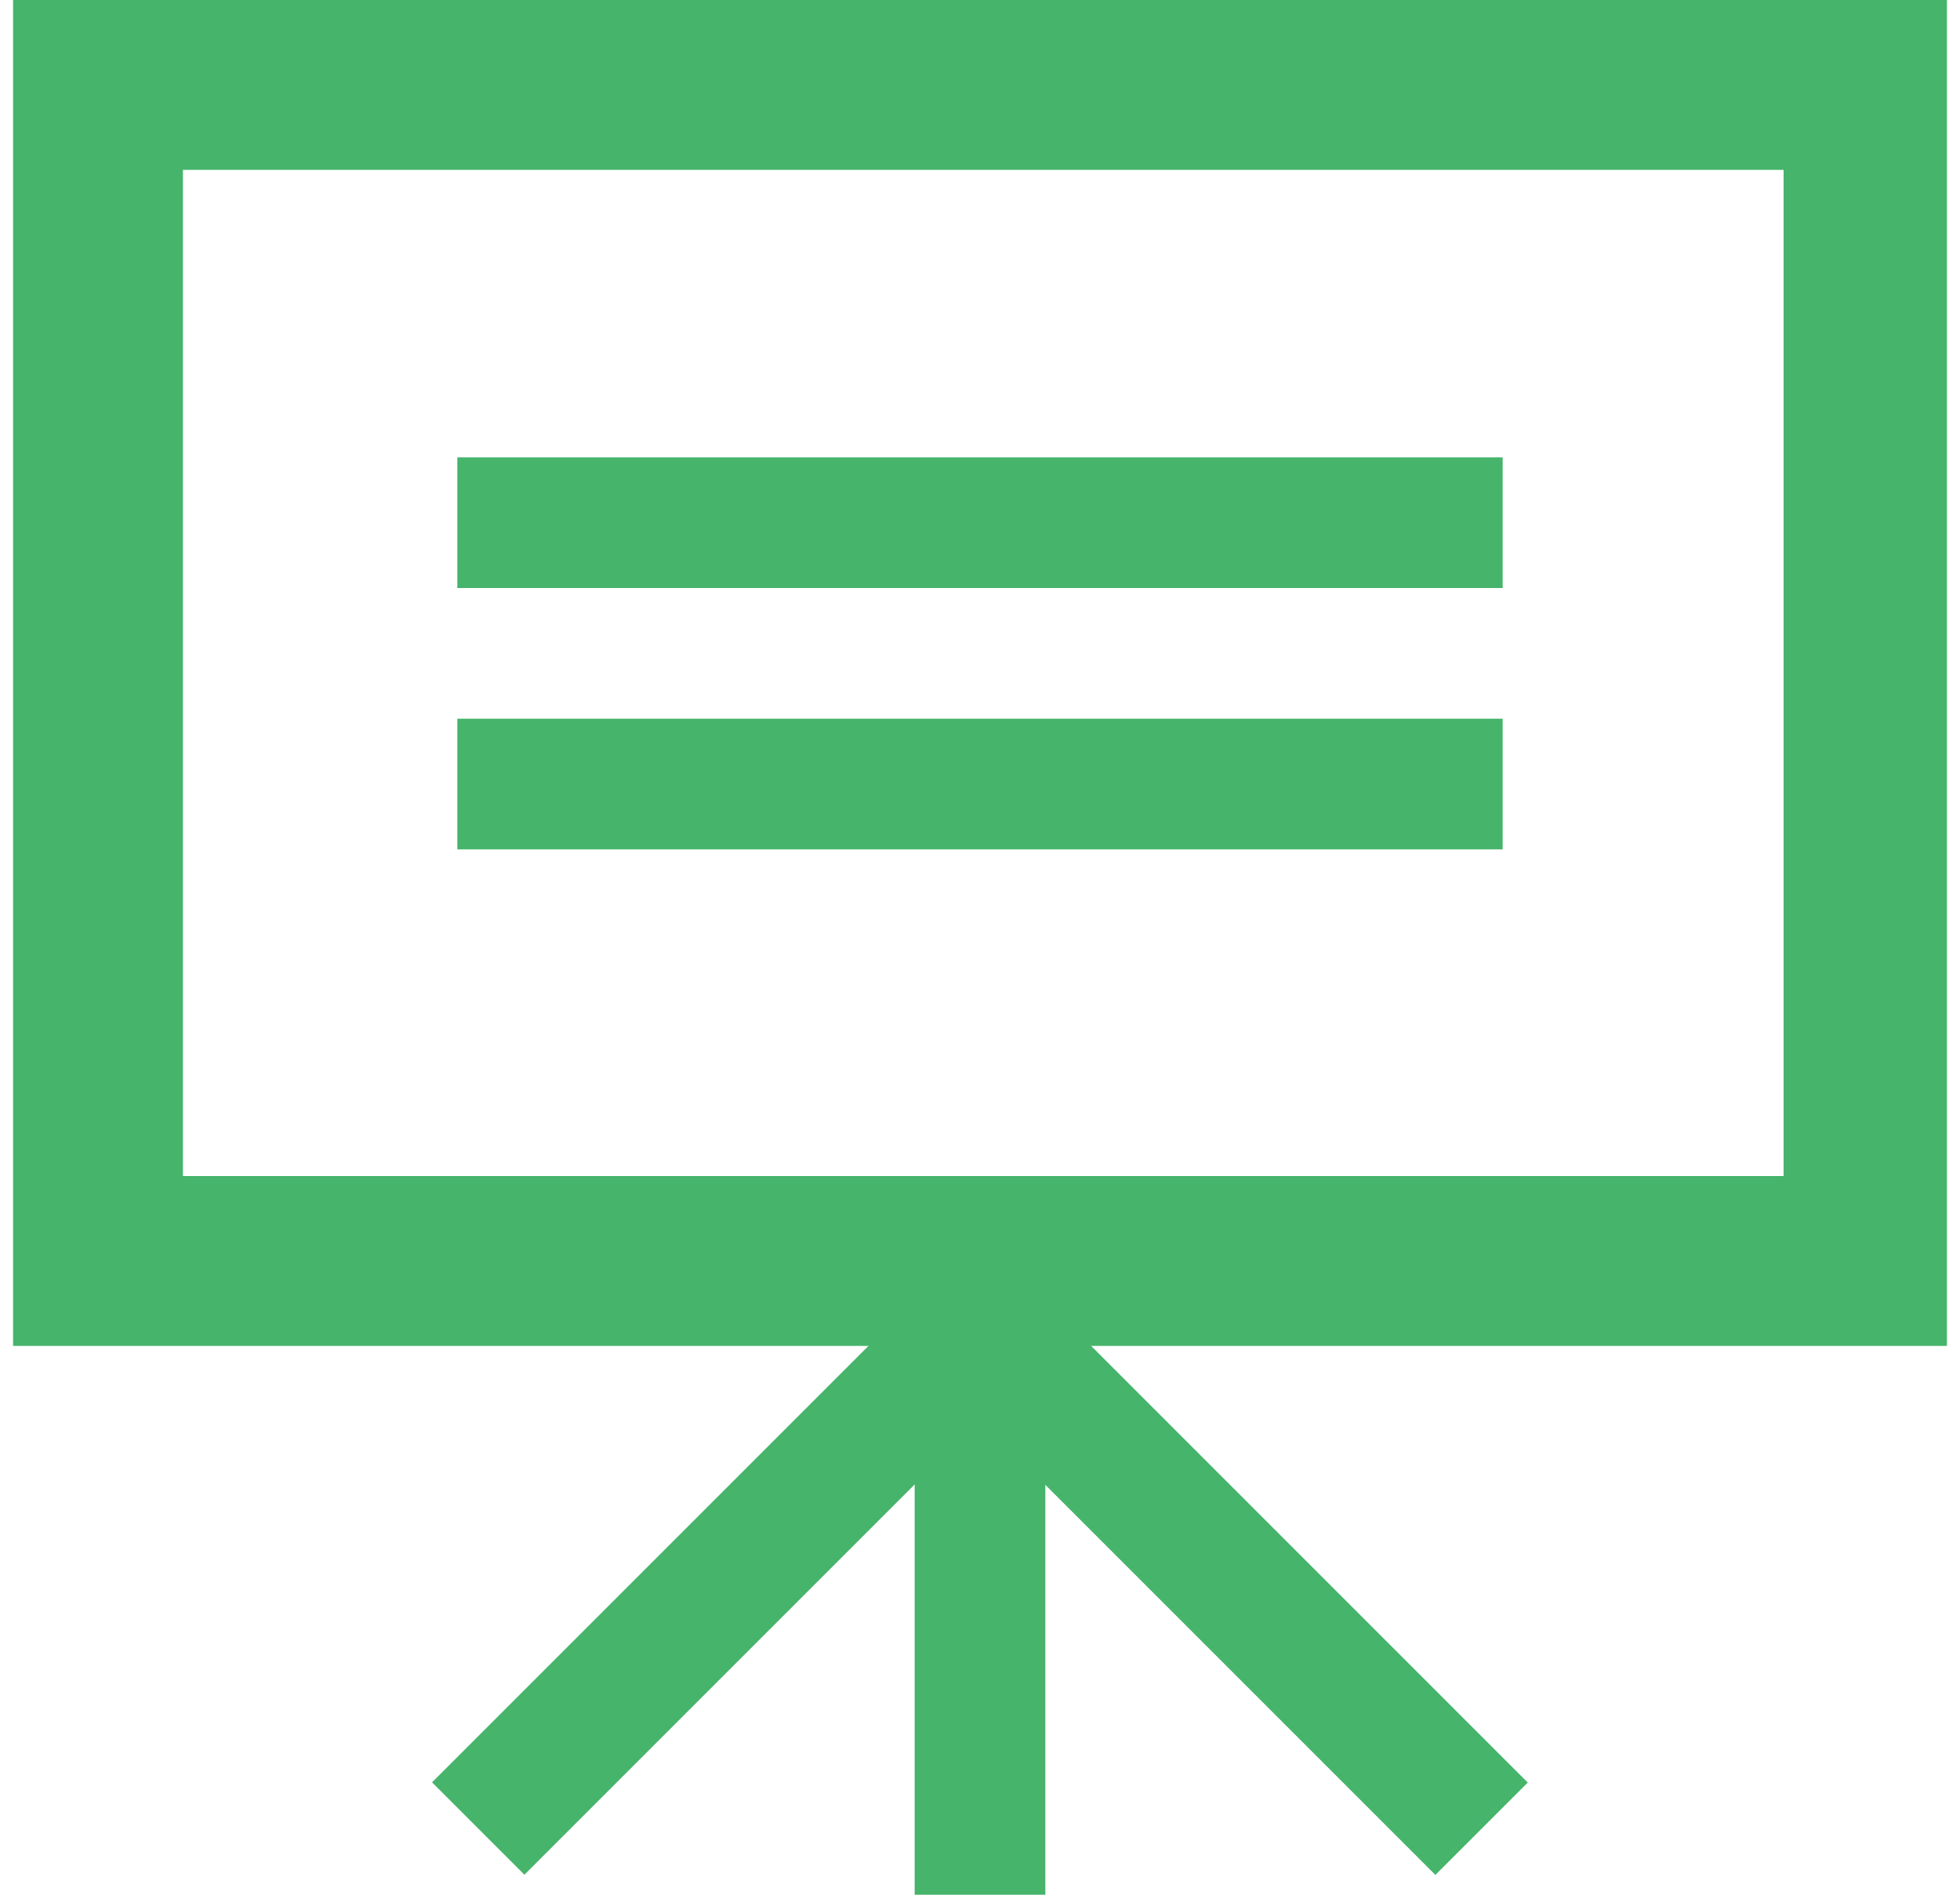 <?xml version="1.0" encoding="utf-8"?>
<!-- Generator: Adobe Illustrator 26.4.1, SVG Export Plug-In . SVG Version: 6.00 Build 0)  -->
<svg version="1.1" id="レイヤー_1" xmlns="http://www.w3.org/2000/svg" xmlns:xlink="http://www.w3.org/1999/xlink" x="0px"
	 y="0px" viewBox="0 0 30 29" style="enable-background:new 0 0 30 29;" xml:space="preserve">
<style type="text/css">
	.st0{fill:#46B46B;}
</style>
<g>
	<g>
		<path class="st0" d="M0.2,0v20.6h29.6V0H0.2z M27.2,18H2.8V2.6h24.5V18z"/>
		<g>
			<rect x="14" y="19.3" class="st0" width="2" height="9.7"/>
			<rect x="9.9" y="19.3" transform="matrix(0.707 0.707 -0.707 0.707 20.47 -0.576)" class="st0" width="2" height="10.2"/>
			
				<rect x="18.1" y="19.3" transform="matrix(0.707 -0.707 0.707 0.707 -11.683 20.637)" class="st0" width="2" height="10.2"/>
		</g>
	</g>
	<rect x="7" y="7" class="st0" width="16" height="2"/>
	<rect x="7" y="11" class="st0" width="16" height="2"/>
</g>
</svg>
